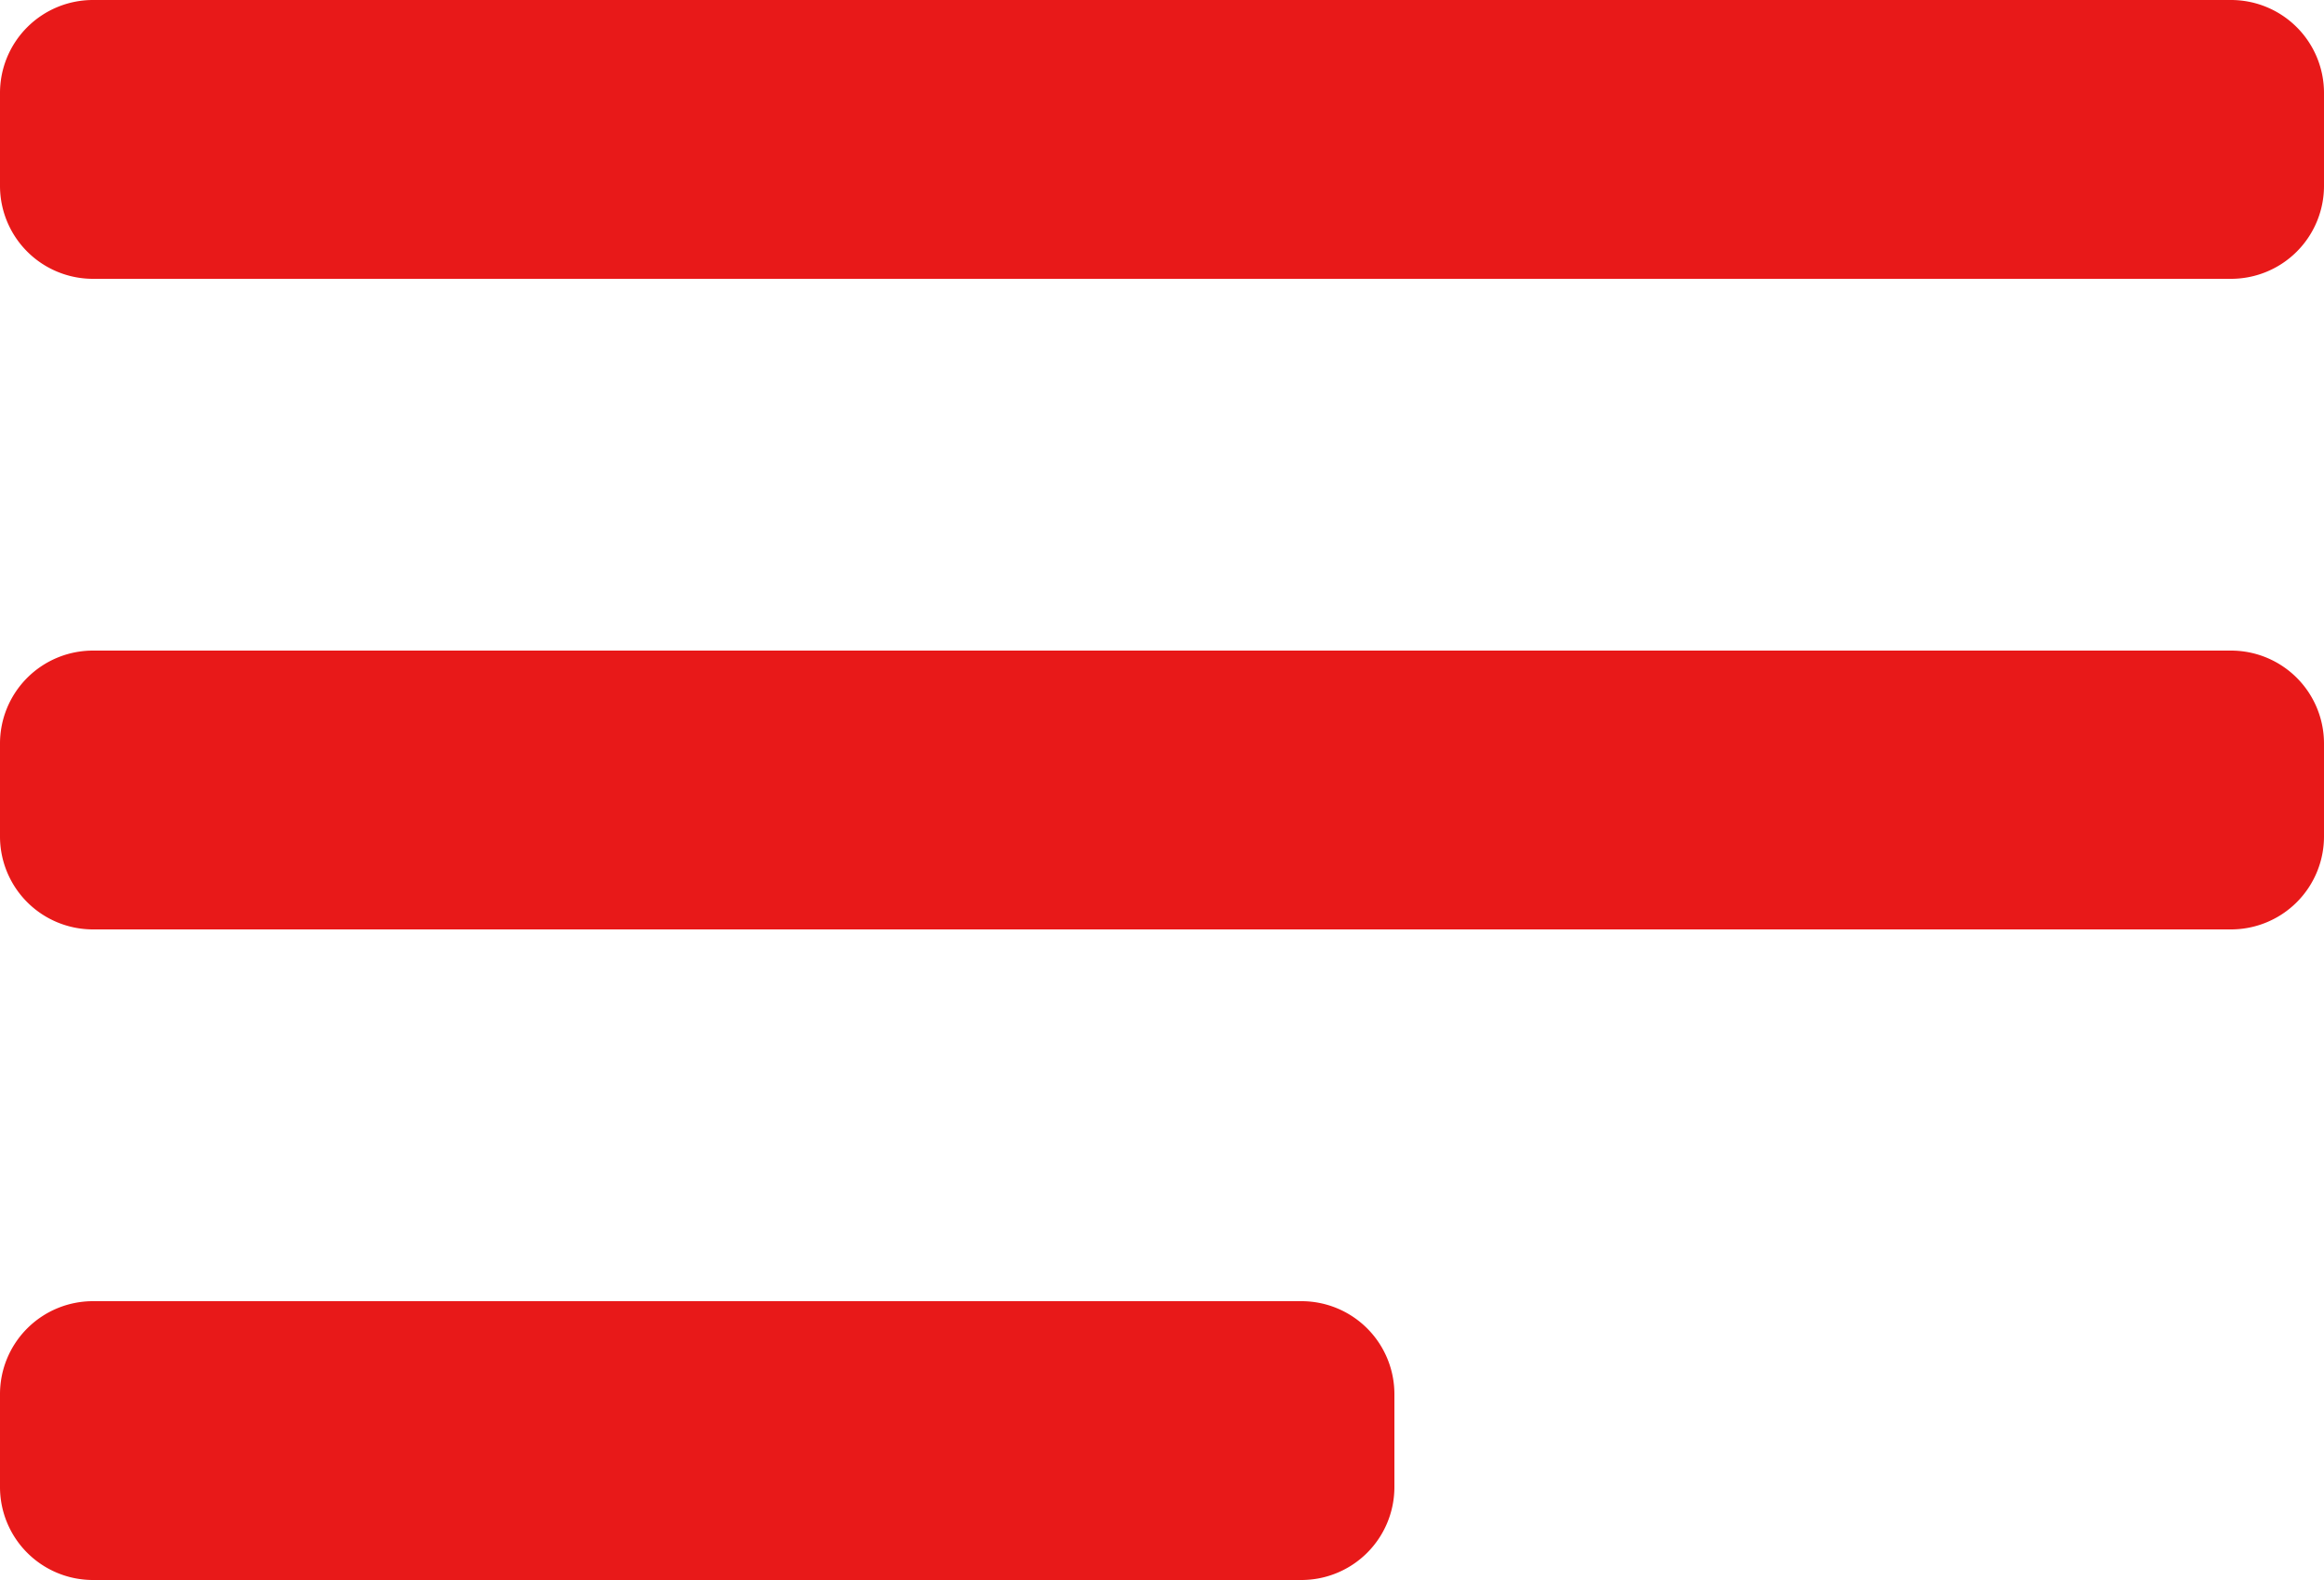 <svg xmlns="http://www.w3.org/2000/svg" width="25" height="17" viewBox="0 0 25 17"><g><g><path fill="#e81919" d="M0 1a1 1 0 0 1 1-1h23a1 1 0 0 1 1 1v1a1 1 0 0 1-1 1H1a1 1 0 0 1-1-1zm0 7a1 1 0 0 1 1-1h23a1 1 0 0 1 1 1v1a1 1 0 0 1-1 1H1a1 1 0 0 1-1-1zm0 7a1 1 0 0 1 1-1h13a1 1 0 0 1 1 1v1a1 1 0 0 1-1 1H1a1 1 0 0 1-1-1z"/></g></g></svg>